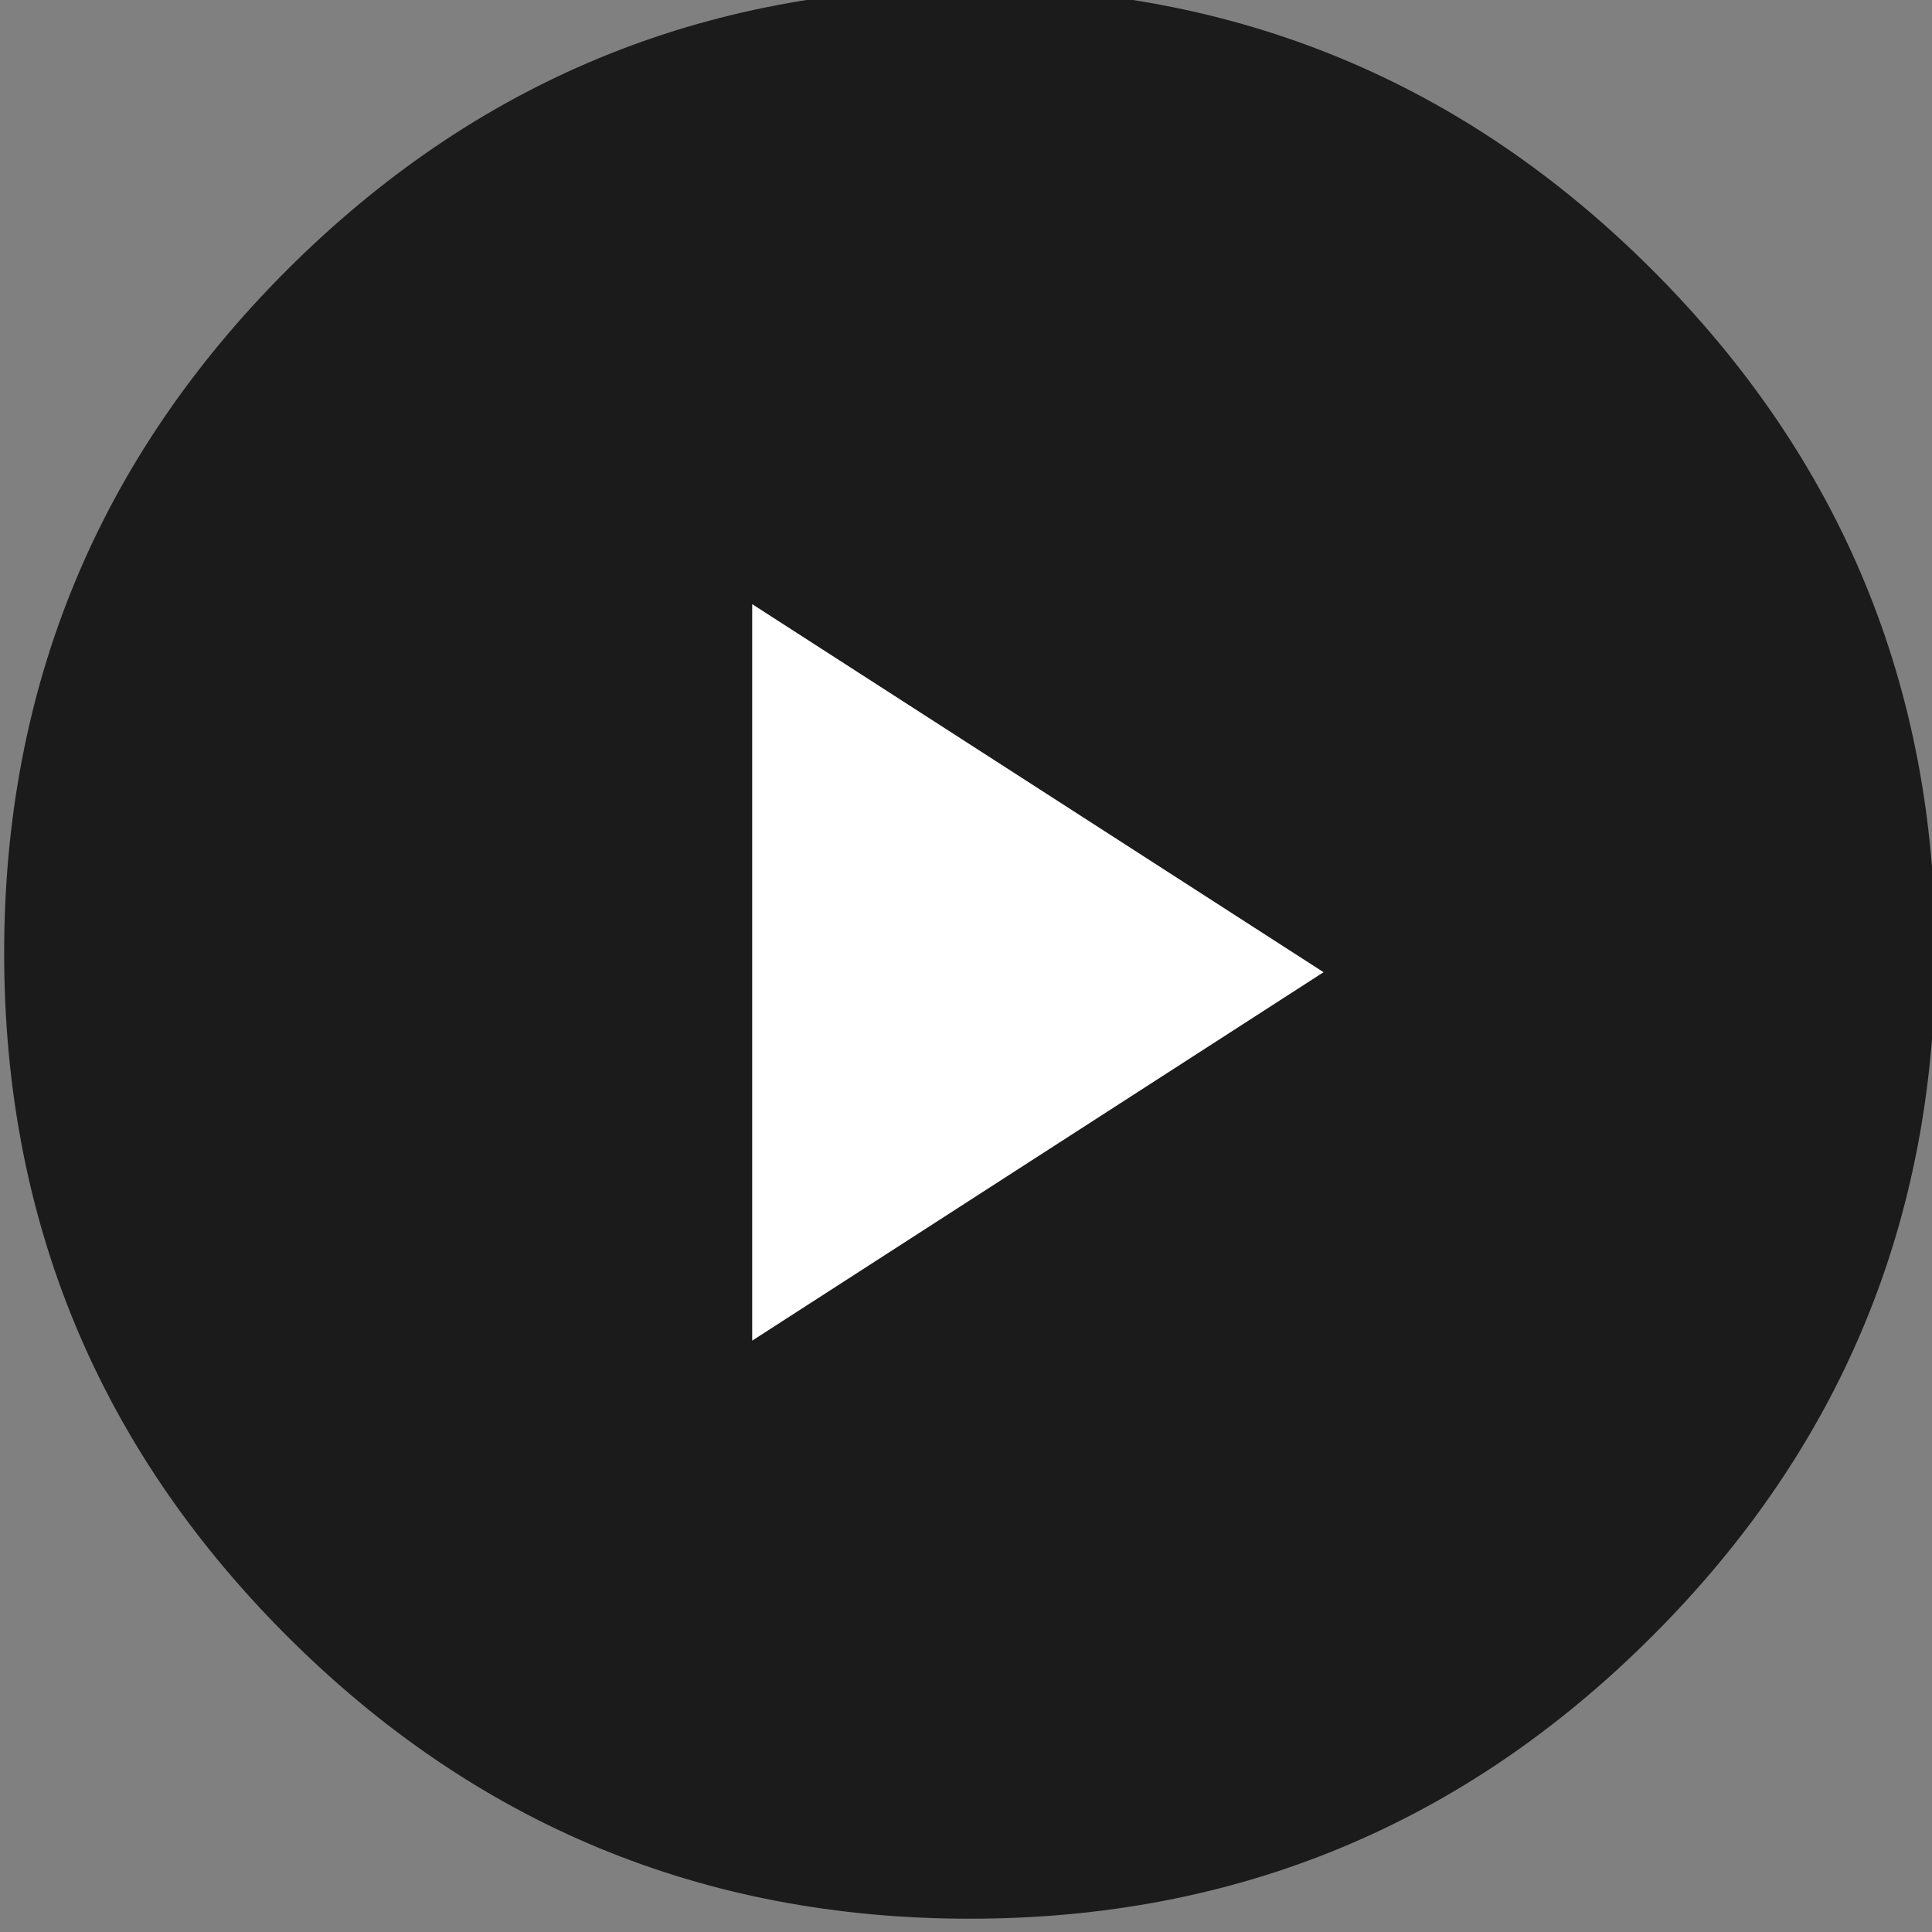 
<svg xmlns="http://www.w3.org/2000/svg" version="1.1" xmlns:xlink="http://www.w3.org/1999/xlink" preserveAspectRatio="none" x="0px" y="0px" width="200px" height="200px" viewBox="0 0 200 200">
<rect x="0" y="0" width="200" height="200" fill="#808080" stroke="none"/>
<defs>
<g id="Layer0_0_FILL">
<path fill="#1B1B1B" stroke="none" d="
M 562.45 8974.6
Q 465 8974.6 396.1 9043.45 327.25 9112.35 327.25 9209.8 327.25 9307.25 396.1 9376.1 465 9445 562.45 9445 659.9 9445 728.75 9376.1 797.65 9307.25 797.65 9209.8 797.65 9112.35 728.75 9043.45 659.9 8974.6 562.45 8974.6 Z"/>
</g>

<g id="Layer0_1_FILL">
<path fill="#FFFFFF" stroke="none" d="
M 413.1 12185.05
L 334.55 12134.45 334.55 12235.7 413.1 12185.05 Z"/>
</g>
</defs>

<g transform="matrix( 0.425, 0, 0, 0.425, -138.65,-3815.5) ">
<use xlink:href="#Layer0_0_FILL"/>
</g>

<g transform="matrix( 0.753, 0, 0, 0.753, -174.05,-9074.7) ">
<use xlink:href="#Layer0_1_FILL"/>
</g>
</svg>
